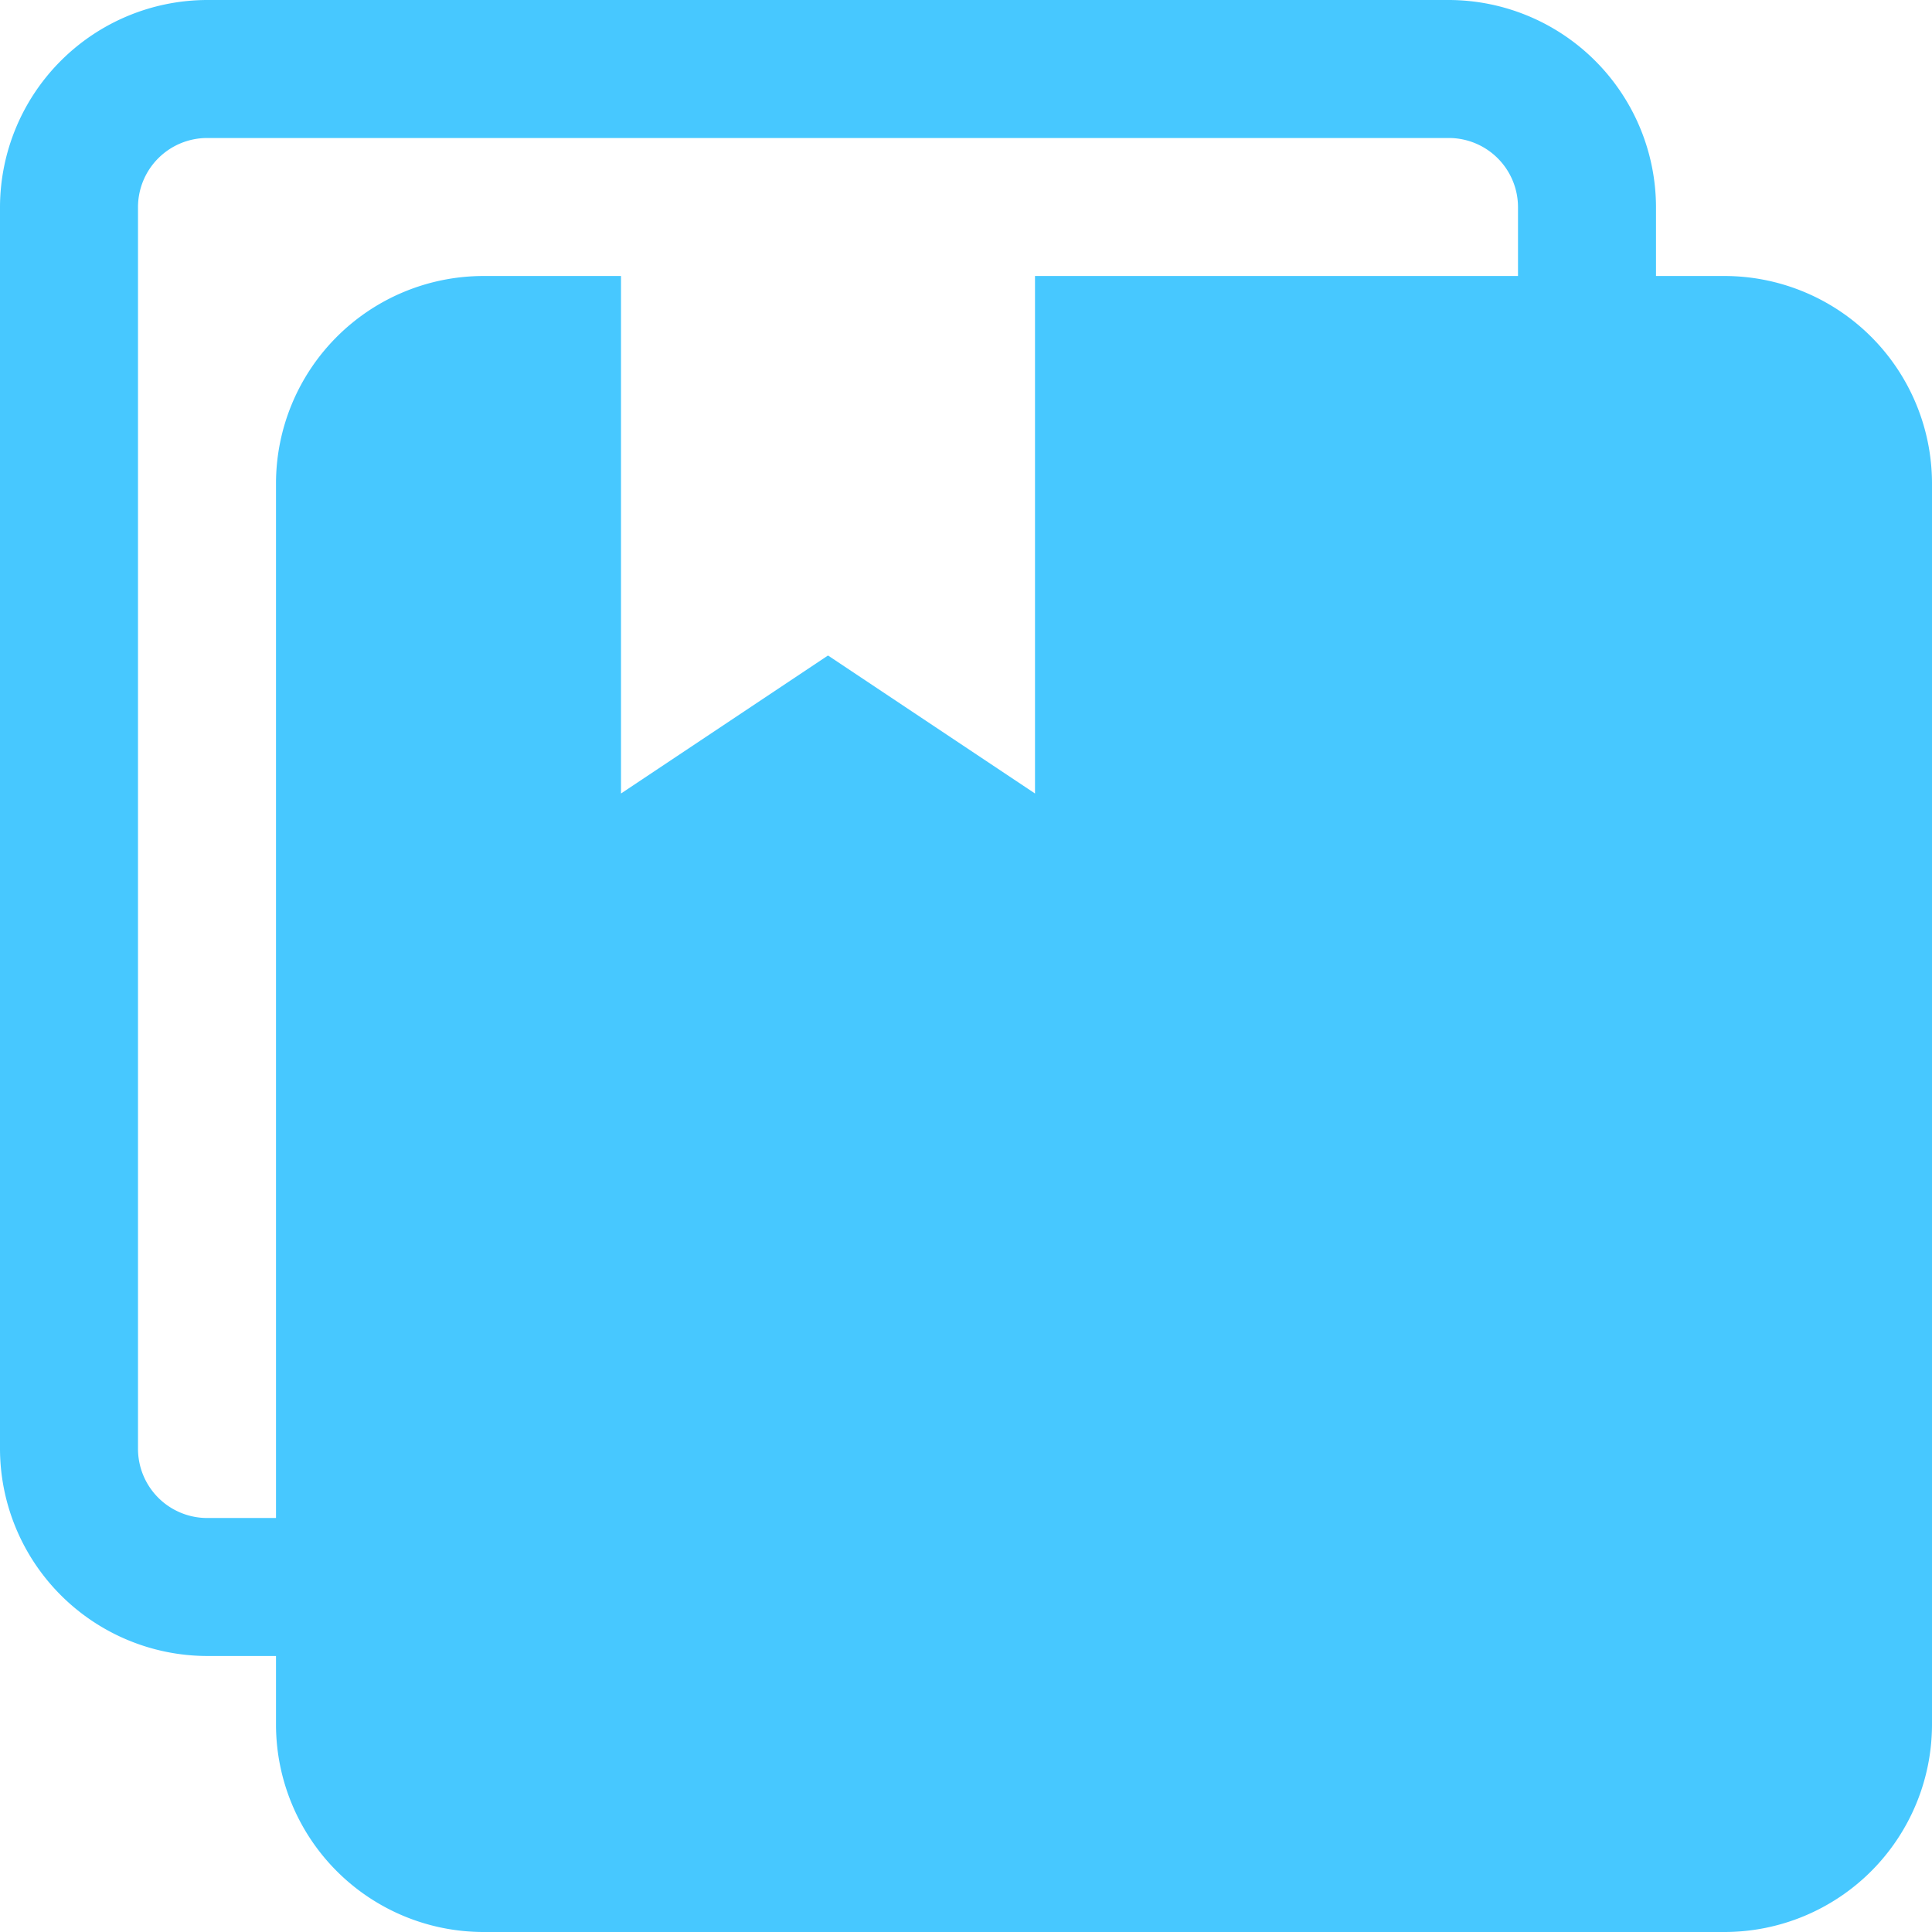 <?xml version="1.0" encoding="UTF-8"?>
<svg xmlns="http://www.w3.org/2000/svg" width="56" height="56" viewBox="0 0 56 56">
  <g id="Knowledge_Base" data-name="Knowledge Base" transform="translate(-1005 -337)">
    <rect id="矩形_2" data-name="矩形 2" width="56" height="56" transform="translate(1005 337)" fill="#a2a2a2" opacity="0"></rect>
    <g id="案例" transform="translate(1001 333)">
      <path id="路径_23" data-name="路径 23" d="M54,12H52V10a6.018,6.018,0,0,0-6-6H10a6.018,6.018,0,0,0-6,6V46a6.018,6.018,0,0,0,6,6h2v2a6.018,6.018,0,0,0,6,6H54a6.018,6.018,0,0,0,6-6V18A6.018,6.018,0,0,0,54,12ZM10,48a2.006,2.006,0,0,1-2-2V10a2.006,2.006,0,0,1,2-2H46a2.006,2.006,0,0,1,2,2v2H34V27l-6-4-6,4V12H18a6.018,6.018,0,0,0-6,6V48Z" fill="#47c8ff"></path>
    </g>
  </g>
</svg>
